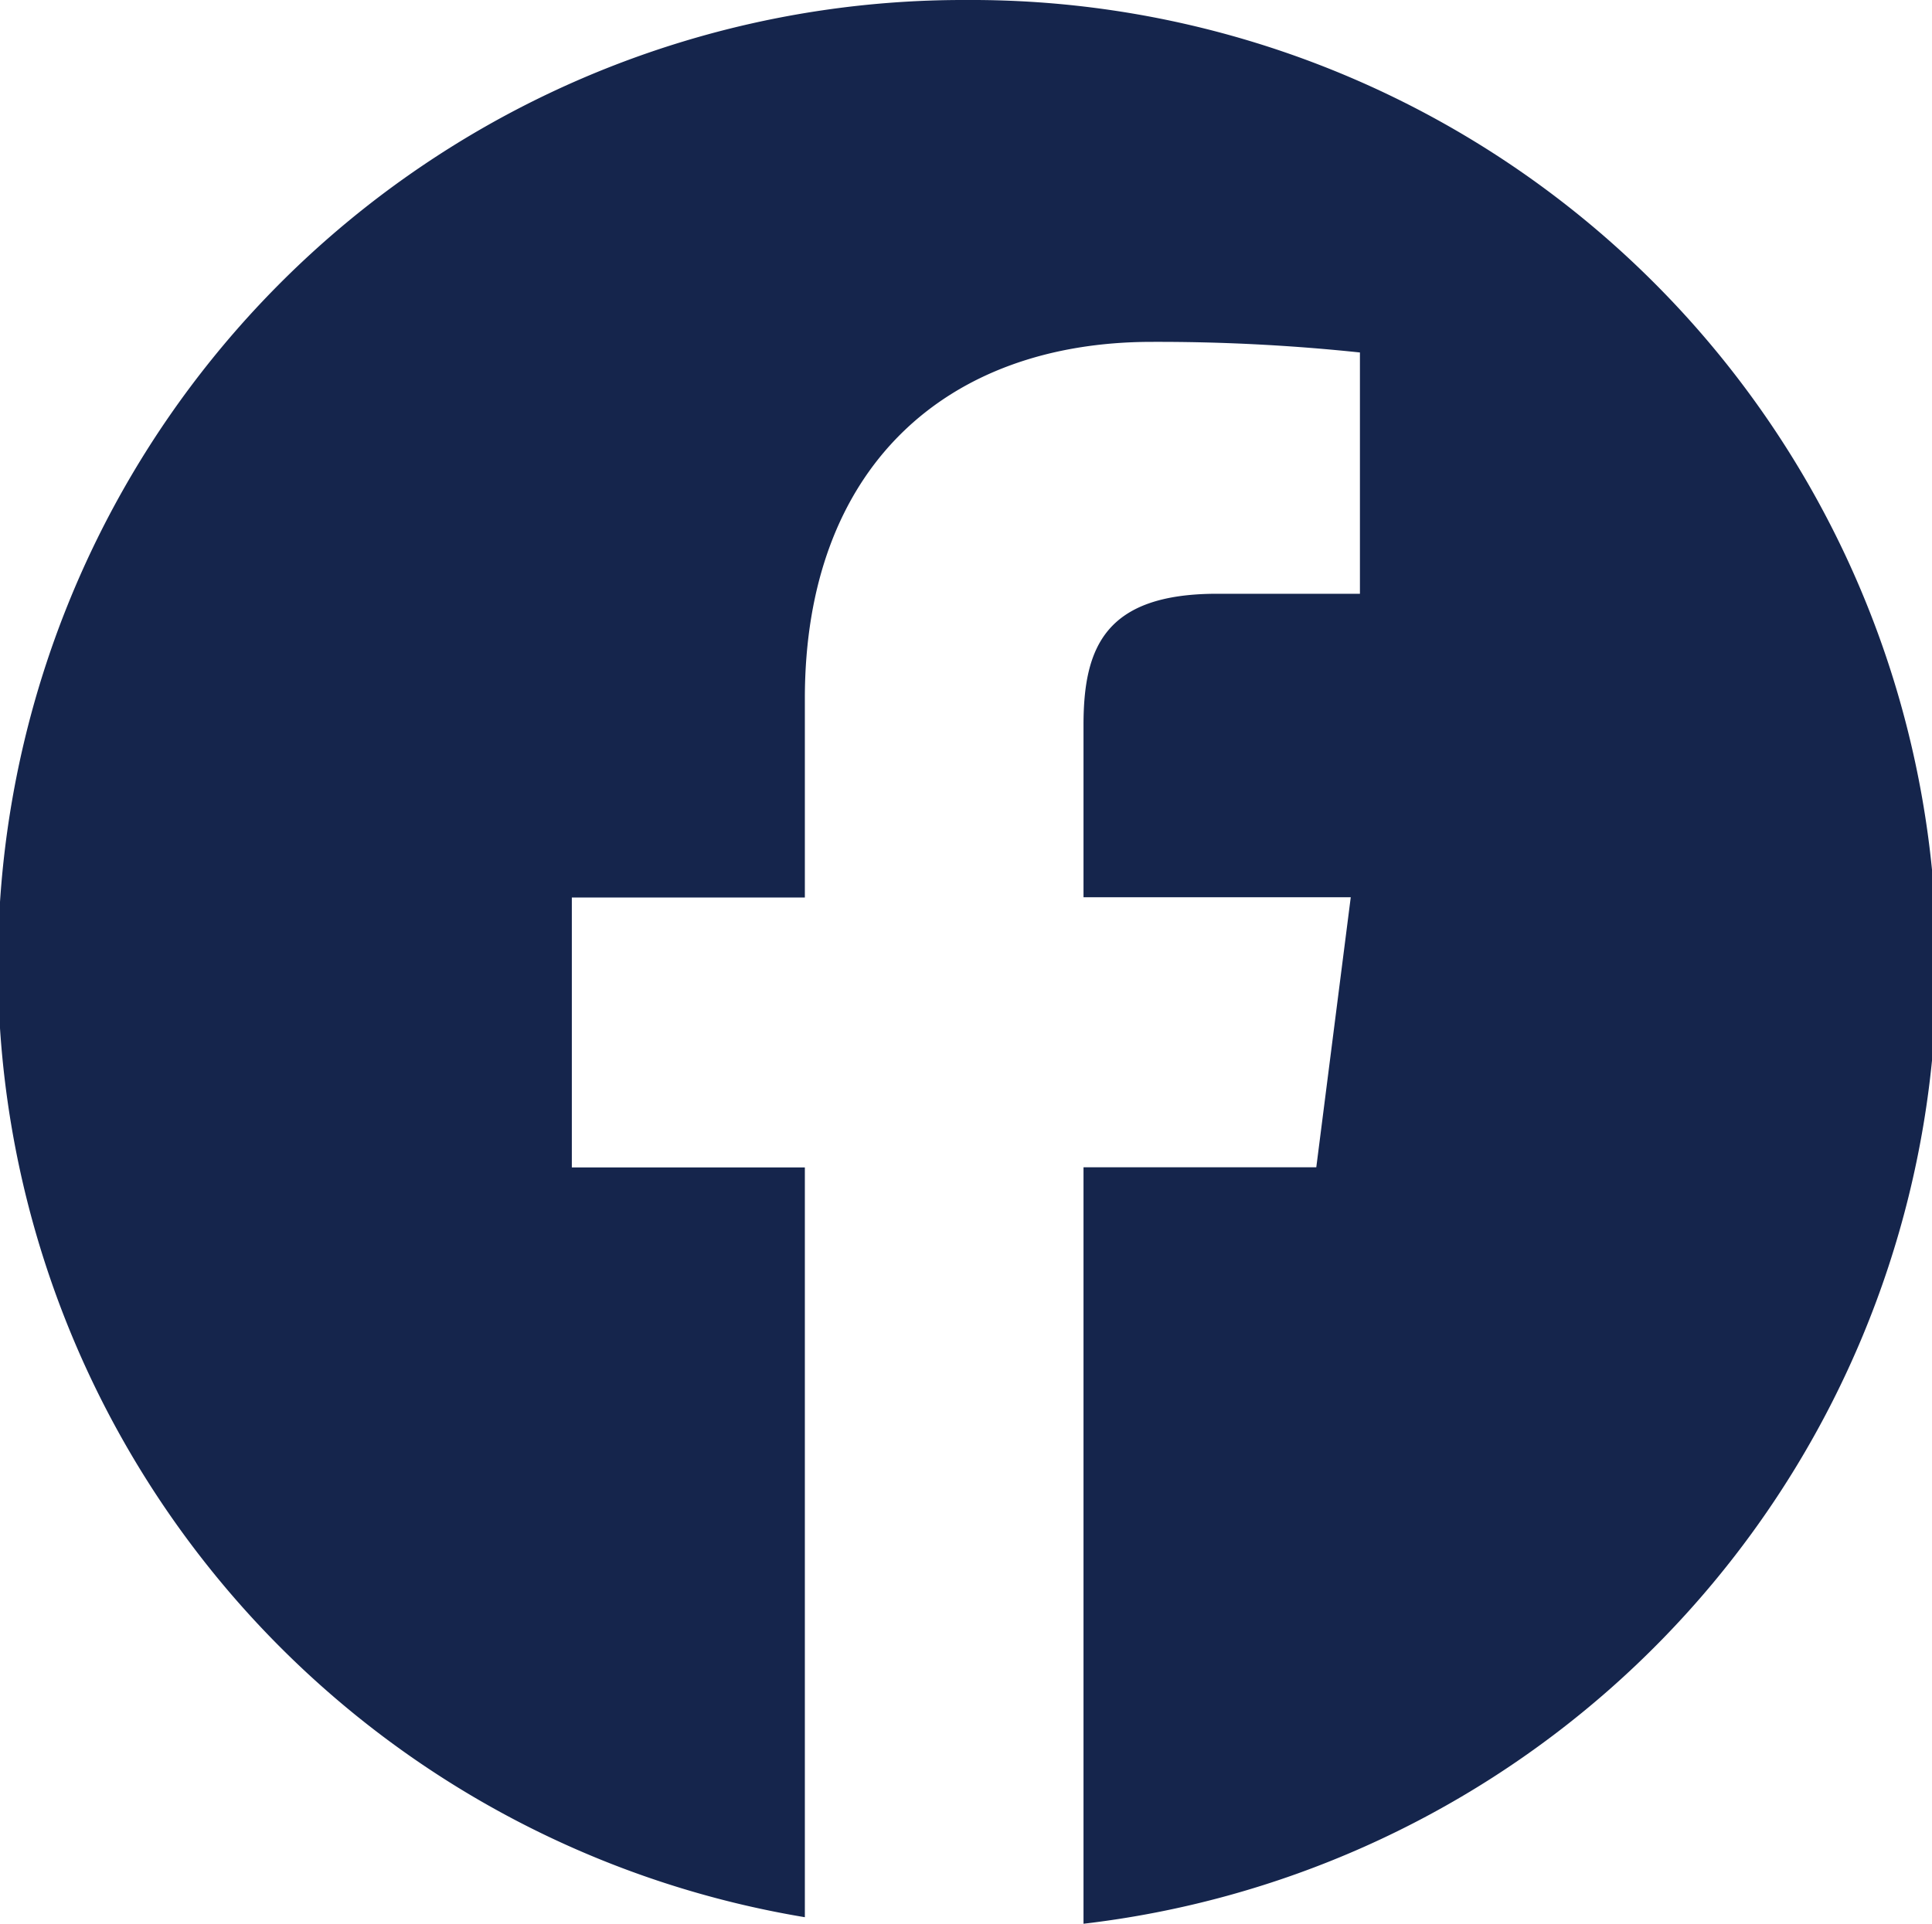 <?xml version="1.0" encoding="UTF-8"?>
<svg xmlns="http://www.w3.org/2000/svg" xmlns:xlink="http://www.w3.org/1999/xlink" id="Group_5" data-name="Group 5" width="24.218" height="24.117" viewBox="0 0 24.218 24.117">
  <defs>
    <clipPath id="clip-path">
      <rect id="Rectangle_3" data-name="Rectangle 3" width="24.218" height="24.117" fill="#15254c"></rect>
    </clipPath>
  </defs>
  <g id="Group_4" data-name="Group 4" clip-path="url(#clip-path)">
    <path id="Path_579" data-name="Path 579" d="M12.109,0a12.1,12.1,0,0,0-2.02,24.036v-9.4H7.168V11.252h2.921V8.758c0-2.894,1.768-4.472,4.35-4.472a24.106,24.106,0,0,1,2.608.133V7.444H15.257c-1.4,0-1.675.667-1.675,1.646v2.159h3.35L16.5,14.634H13.582v9.484A12.1,12.1,0,0,0,12.109,0" fill="#15254c"></path>
  </g>
</svg>
